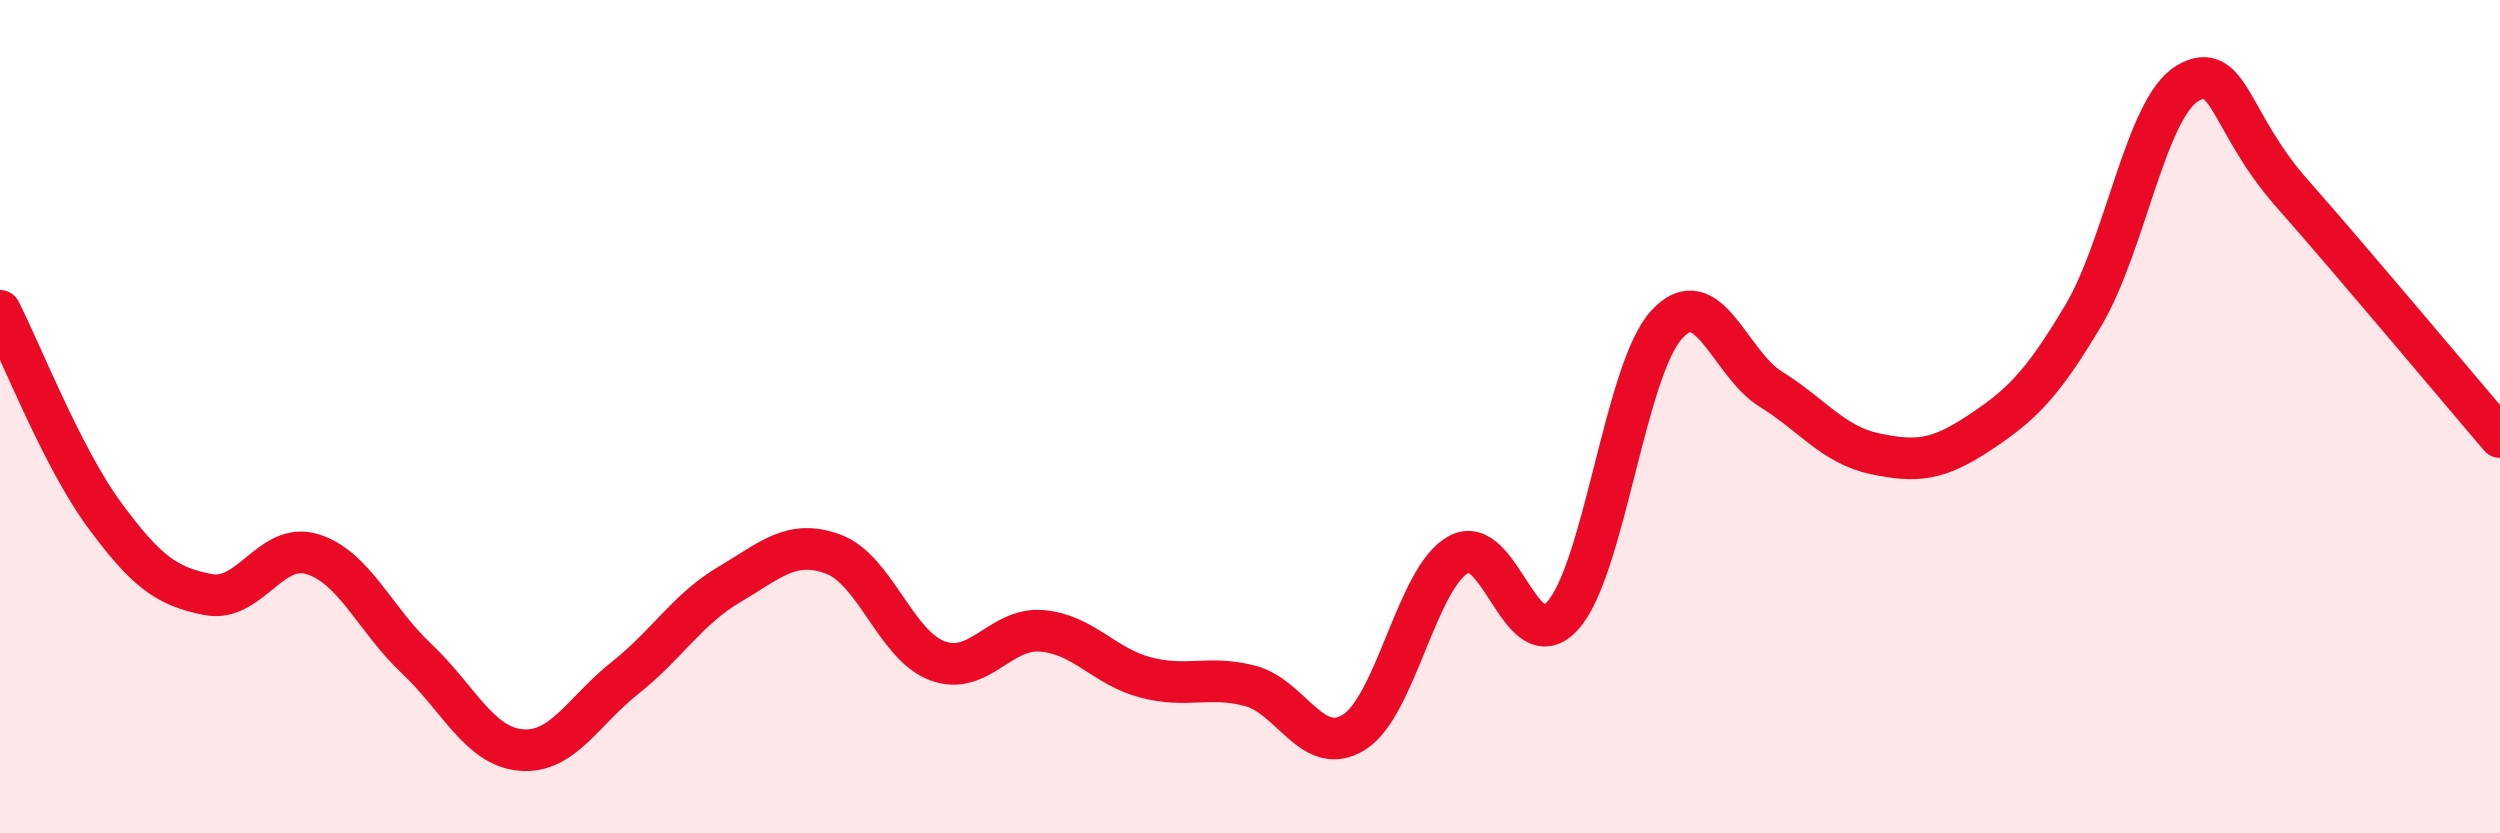 
    <svg width="60" height="20" viewBox="0 0 60 20" xmlns="http://www.w3.org/2000/svg">
      <path
        d="M 0,7.46 C 0.5,8.44 1.5,10.99 2.5,12.35 C 3.5,13.71 4,14.08 5,14.27 C 6,14.46 6.5,12.99 7.5,13.3 C 8.5,13.61 9,14.87 10,15.81 C 11,16.75 11.5,17.91 12.5,18 C 13.5,18.09 14,17.06 15,16.27 C 16,15.48 16.5,14.62 17.5,14.03 C 18.5,13.44 19,12.93 20,13.3 C 21,13.67 21.5,15.49 22.5,15.86 C 23.5,16.23 24,15.06 25,15.14 C 26,15.22 26.5,16 27.5,16.26 C 28.5,16.52 29,16.2 30,16.46 C 31,16.72 31.5,18.2 32.5,17.57 C 33.5,16.94 34,13.87 35,13.31 C 36,12.75 36.5,15.88 37.5,14.78 C 38.5,13.68 39,8.88 40,7.79 C 41,6.7 41.5,8.72 42.5,9.34 C 43.5,9.96 44,10.68 45,10.89 C 46,11.1 46.5,11.05 47.5,10.39 C 48.5,9.73 49,9.25 50,7.57 C 51,5.89 51.5,2.59 52.5,2 C 53.5,1.41 53.5,2.93 55,4.63 C 56.5,6.33 59,9.32 60,10.49L60 20L0 20Z"
        fill="#EB0A25"
        opacity="0.1"
        stroke-linecap="round"
        stroke-linejoin="round"
      />
      <path
        d="M 0,7.46 C 0.5,8.44 1.5,10.99 2.5,12.35 C 3.5,13.71 4,14.08 5,14.27 C 6,14.46 6.5,12.99 7.5,13.3 C 8.5,13.61 9,14.87 10,15.81 C 11,16.75 11.5,17.91 12.5,18 C 13.5,18.09 14,17.06 15,16.27 C 16,15.48 16.5,14.62 17.5,14.03 C 18.5,13.44 19,12.93 20,13.3 C 21,13.67 21.5,15.49 22.5,15.86 C 23.5,16.23 24,15.06 25,15.14 C 26,15.22 26.5,16 27.5,16.26 C 28.5,16.52 29,16.2 30,16.46 C 31,16.72 31.5,18.2 32.5,17.57 C 33.5,16.94 34,13.87 35,13.31 C 36,12.75 36.5,15.88 37.5,14.78 C 38.5,13.68 39,8.88 40,7.79 C 41,6.7 41.5,8.72 42.5,9.34 C 43.5,9.96 44,10.68 45,10.89 C 46,11.1 46.5,11.05 47.5,10.39 C 48.5,9.73 49,9.25 50,7.57 C 51,5.89 51.5,2.59 52.5,2 C 53.5,1.41 53.5,2.93 55,4.63 C 56.5,6.33 59,9.32 60,10.49"
        stroke="#EB0A25"
        stroke-width="1"
        fill="none"
        stroke-linecap="round"
        stroke-linejoin="round"
      />
    </svg>
  